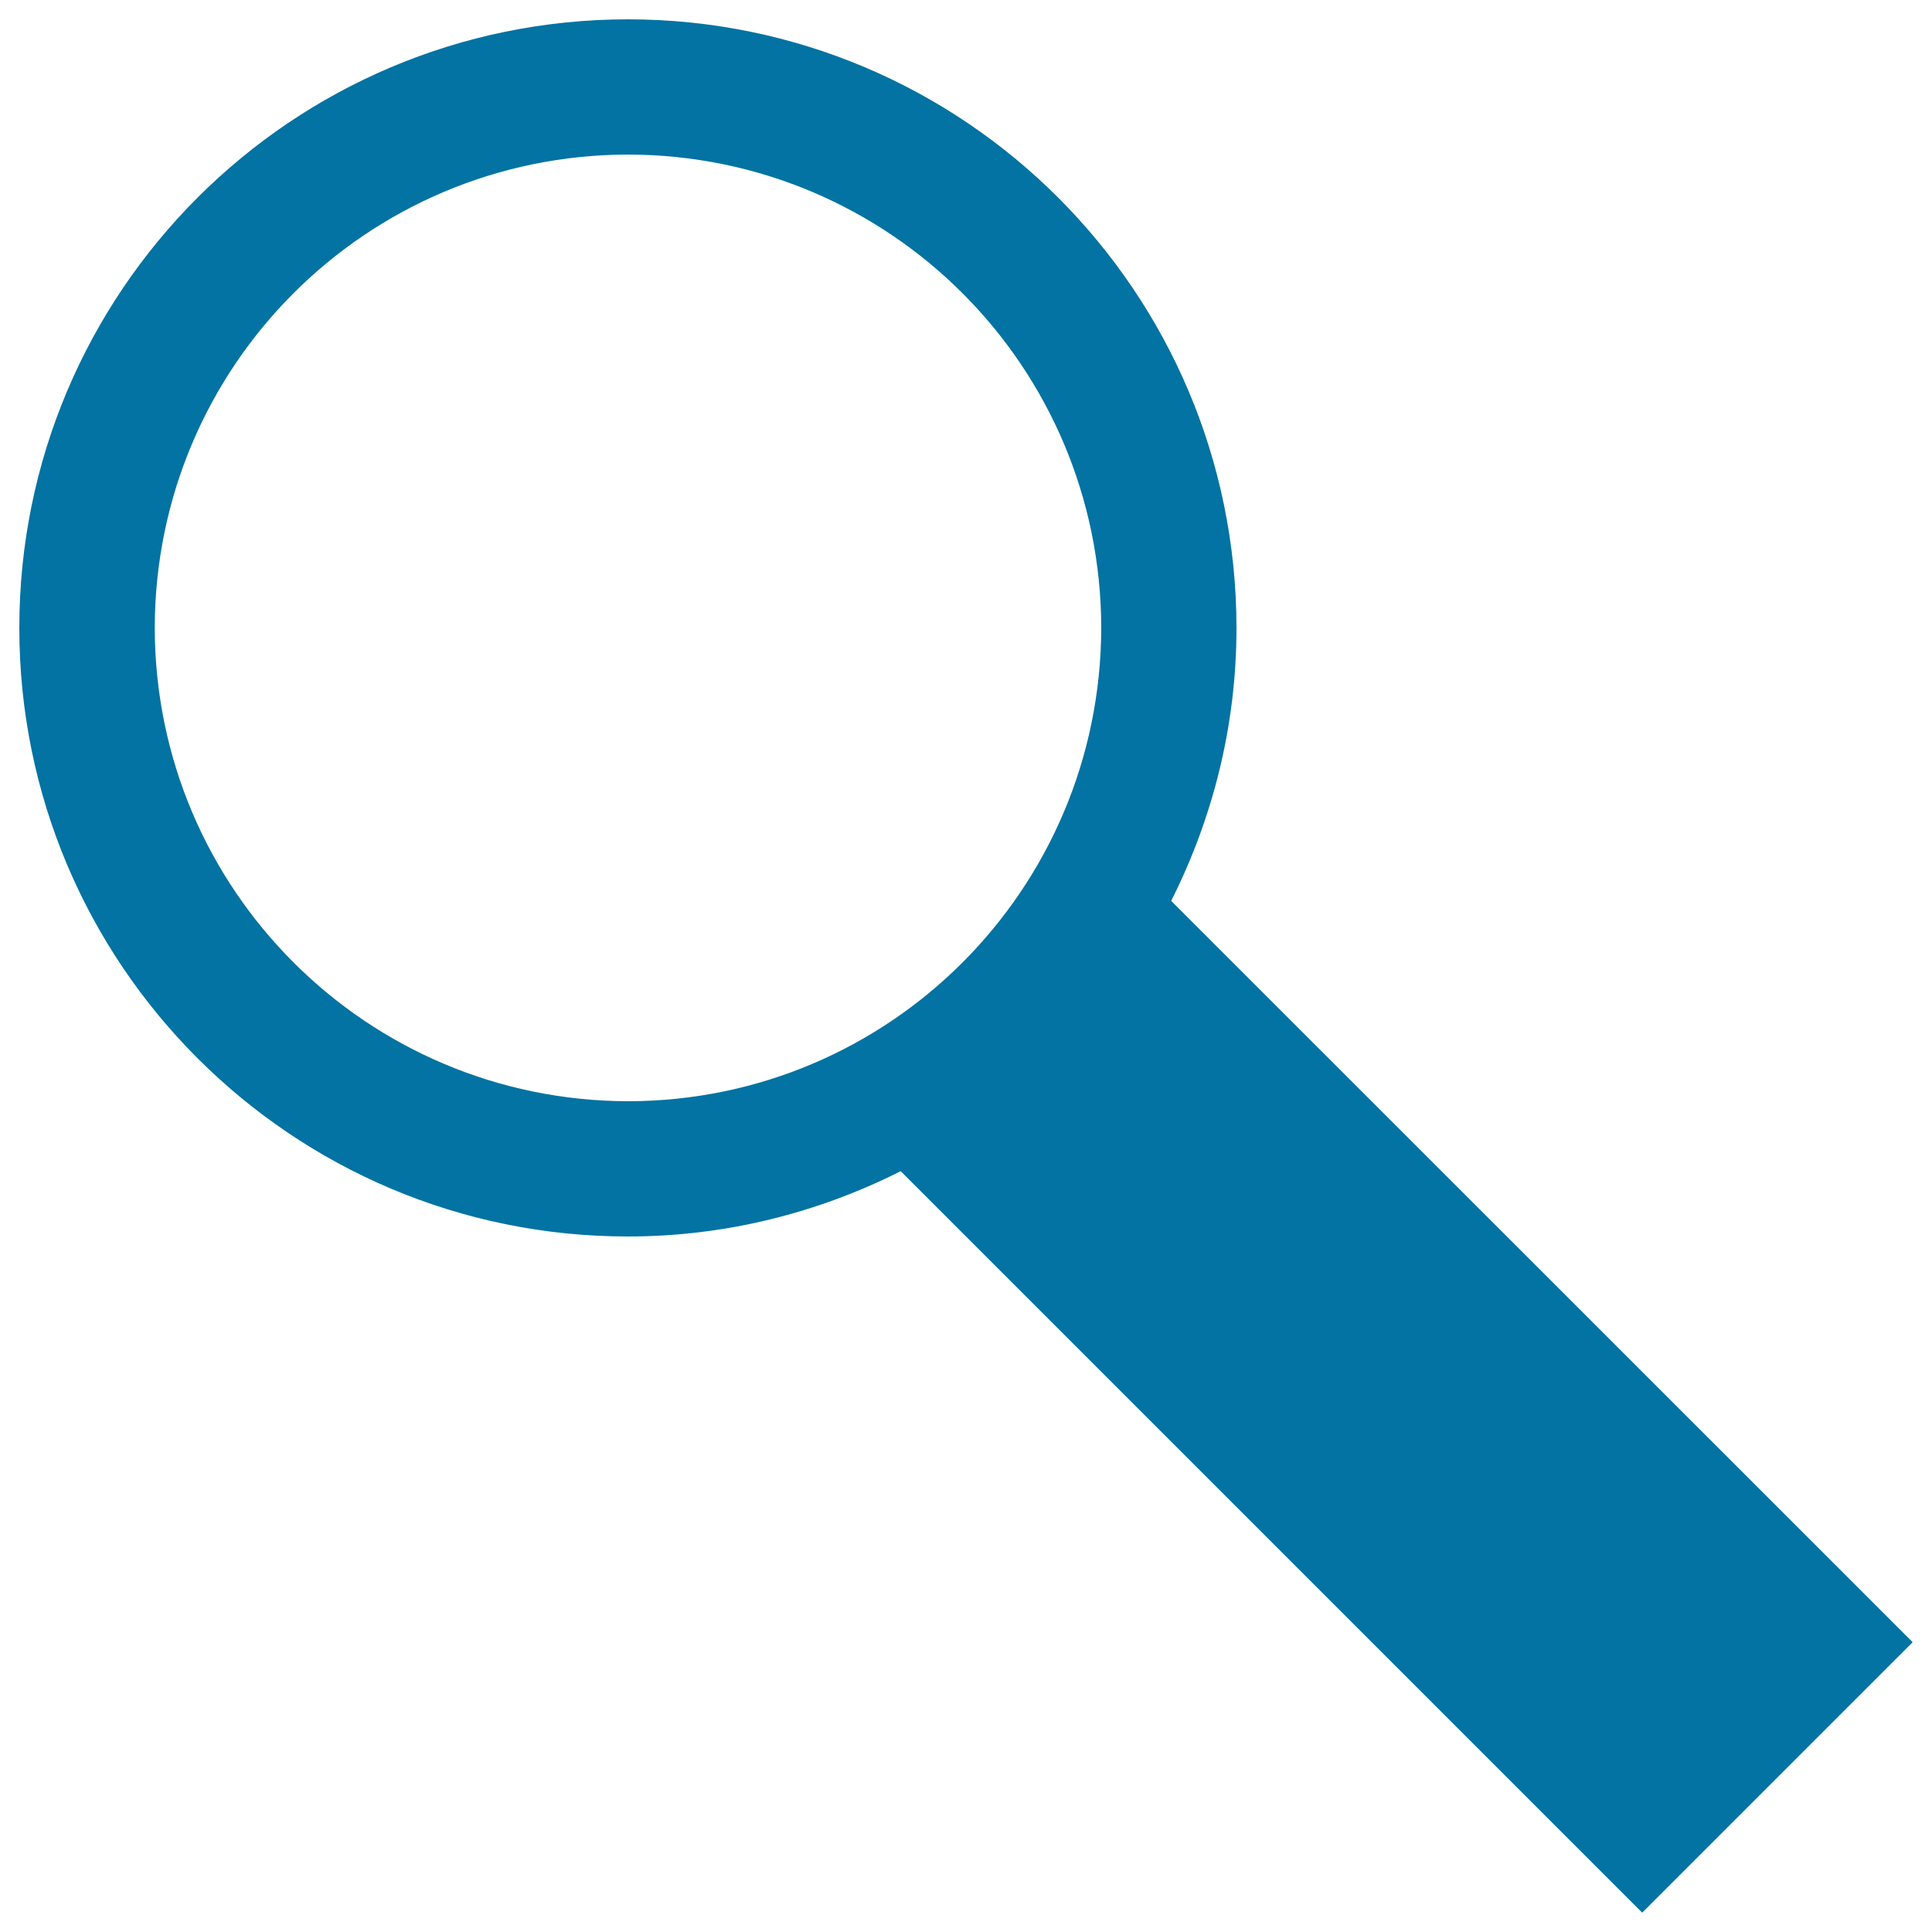 <svg xmlns="http://www.w3.org/2000/svg" viewBox="0 0 1000 1000" style="fill:#0273a2">
<title>Search Symbol SVG icon</title>
<g><path d="M606.2,466.3C627.6,423.8,640,375.9,640,325C639.9,151,499,10.1,325,10C151,10.1,10,151,10,325C10,499,151,640,325,640c50.9,0,98.7-12.4,141.2-33.8L850,990l140-140L606.2,466.3z M325.1,570c-135.4-0.3-244.8-109.7-245-245c0.2-135.4,109.6-244.8,245-245c135.3,0.2,244.7,109.6,244.9,245C569.7,460.4,460.4,569.8,325.1,570z"/></g>
</svg>